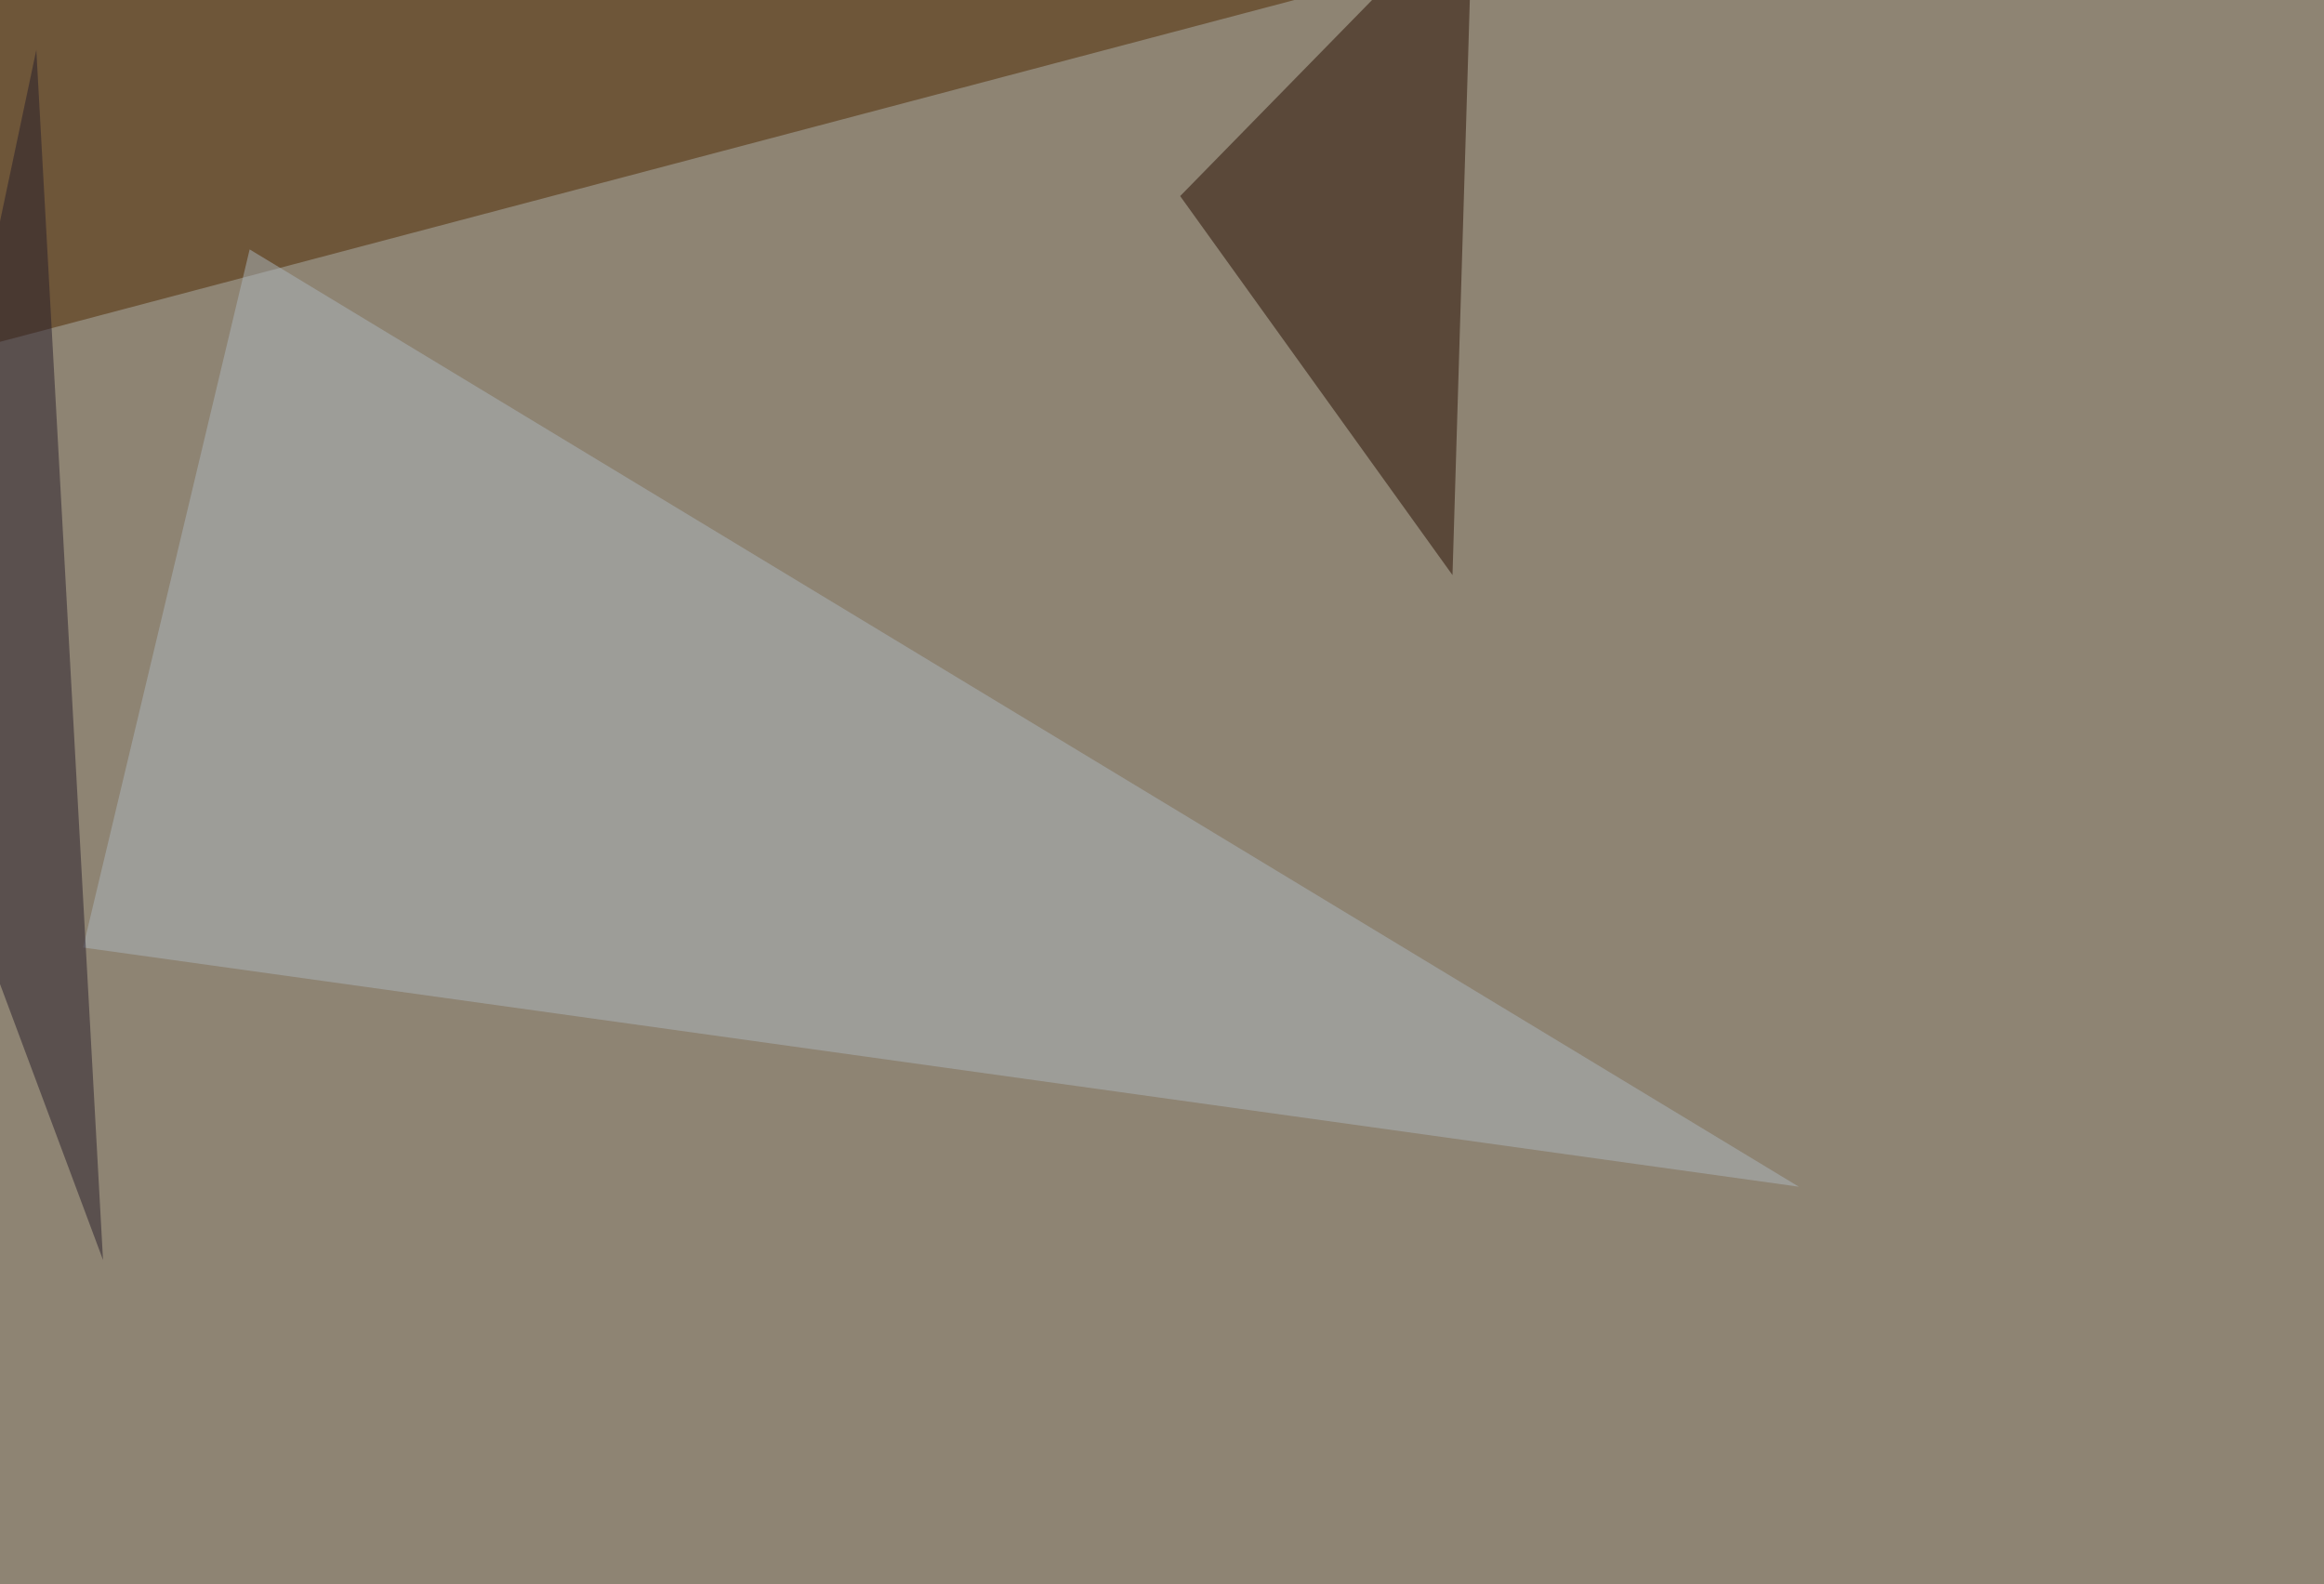 <svg xmlns="http://www.w3.org/2000/svg" width="1024" height="698" ><filter id="a"><feGaussianBlur stdDeviation="55"/></filter><rect width="100%" height="100%" fill="#8e8473"/><g filter="url(#a)"><g fill-opacity=".5"><path fill="#4f2900" d="M-45.4 162.6L687-30.8-22-45.4z"/><path fill="#acb6be" d="M36.6 417.5L110 109.9l682.6 413z"/><path fill="#260d00" d="M520 86.4L649-45.4l-9 298.8z"/><path fill="#261d2b" d="M45.4 555.2L-45.4 312 16 22z"/></g></g></svg>